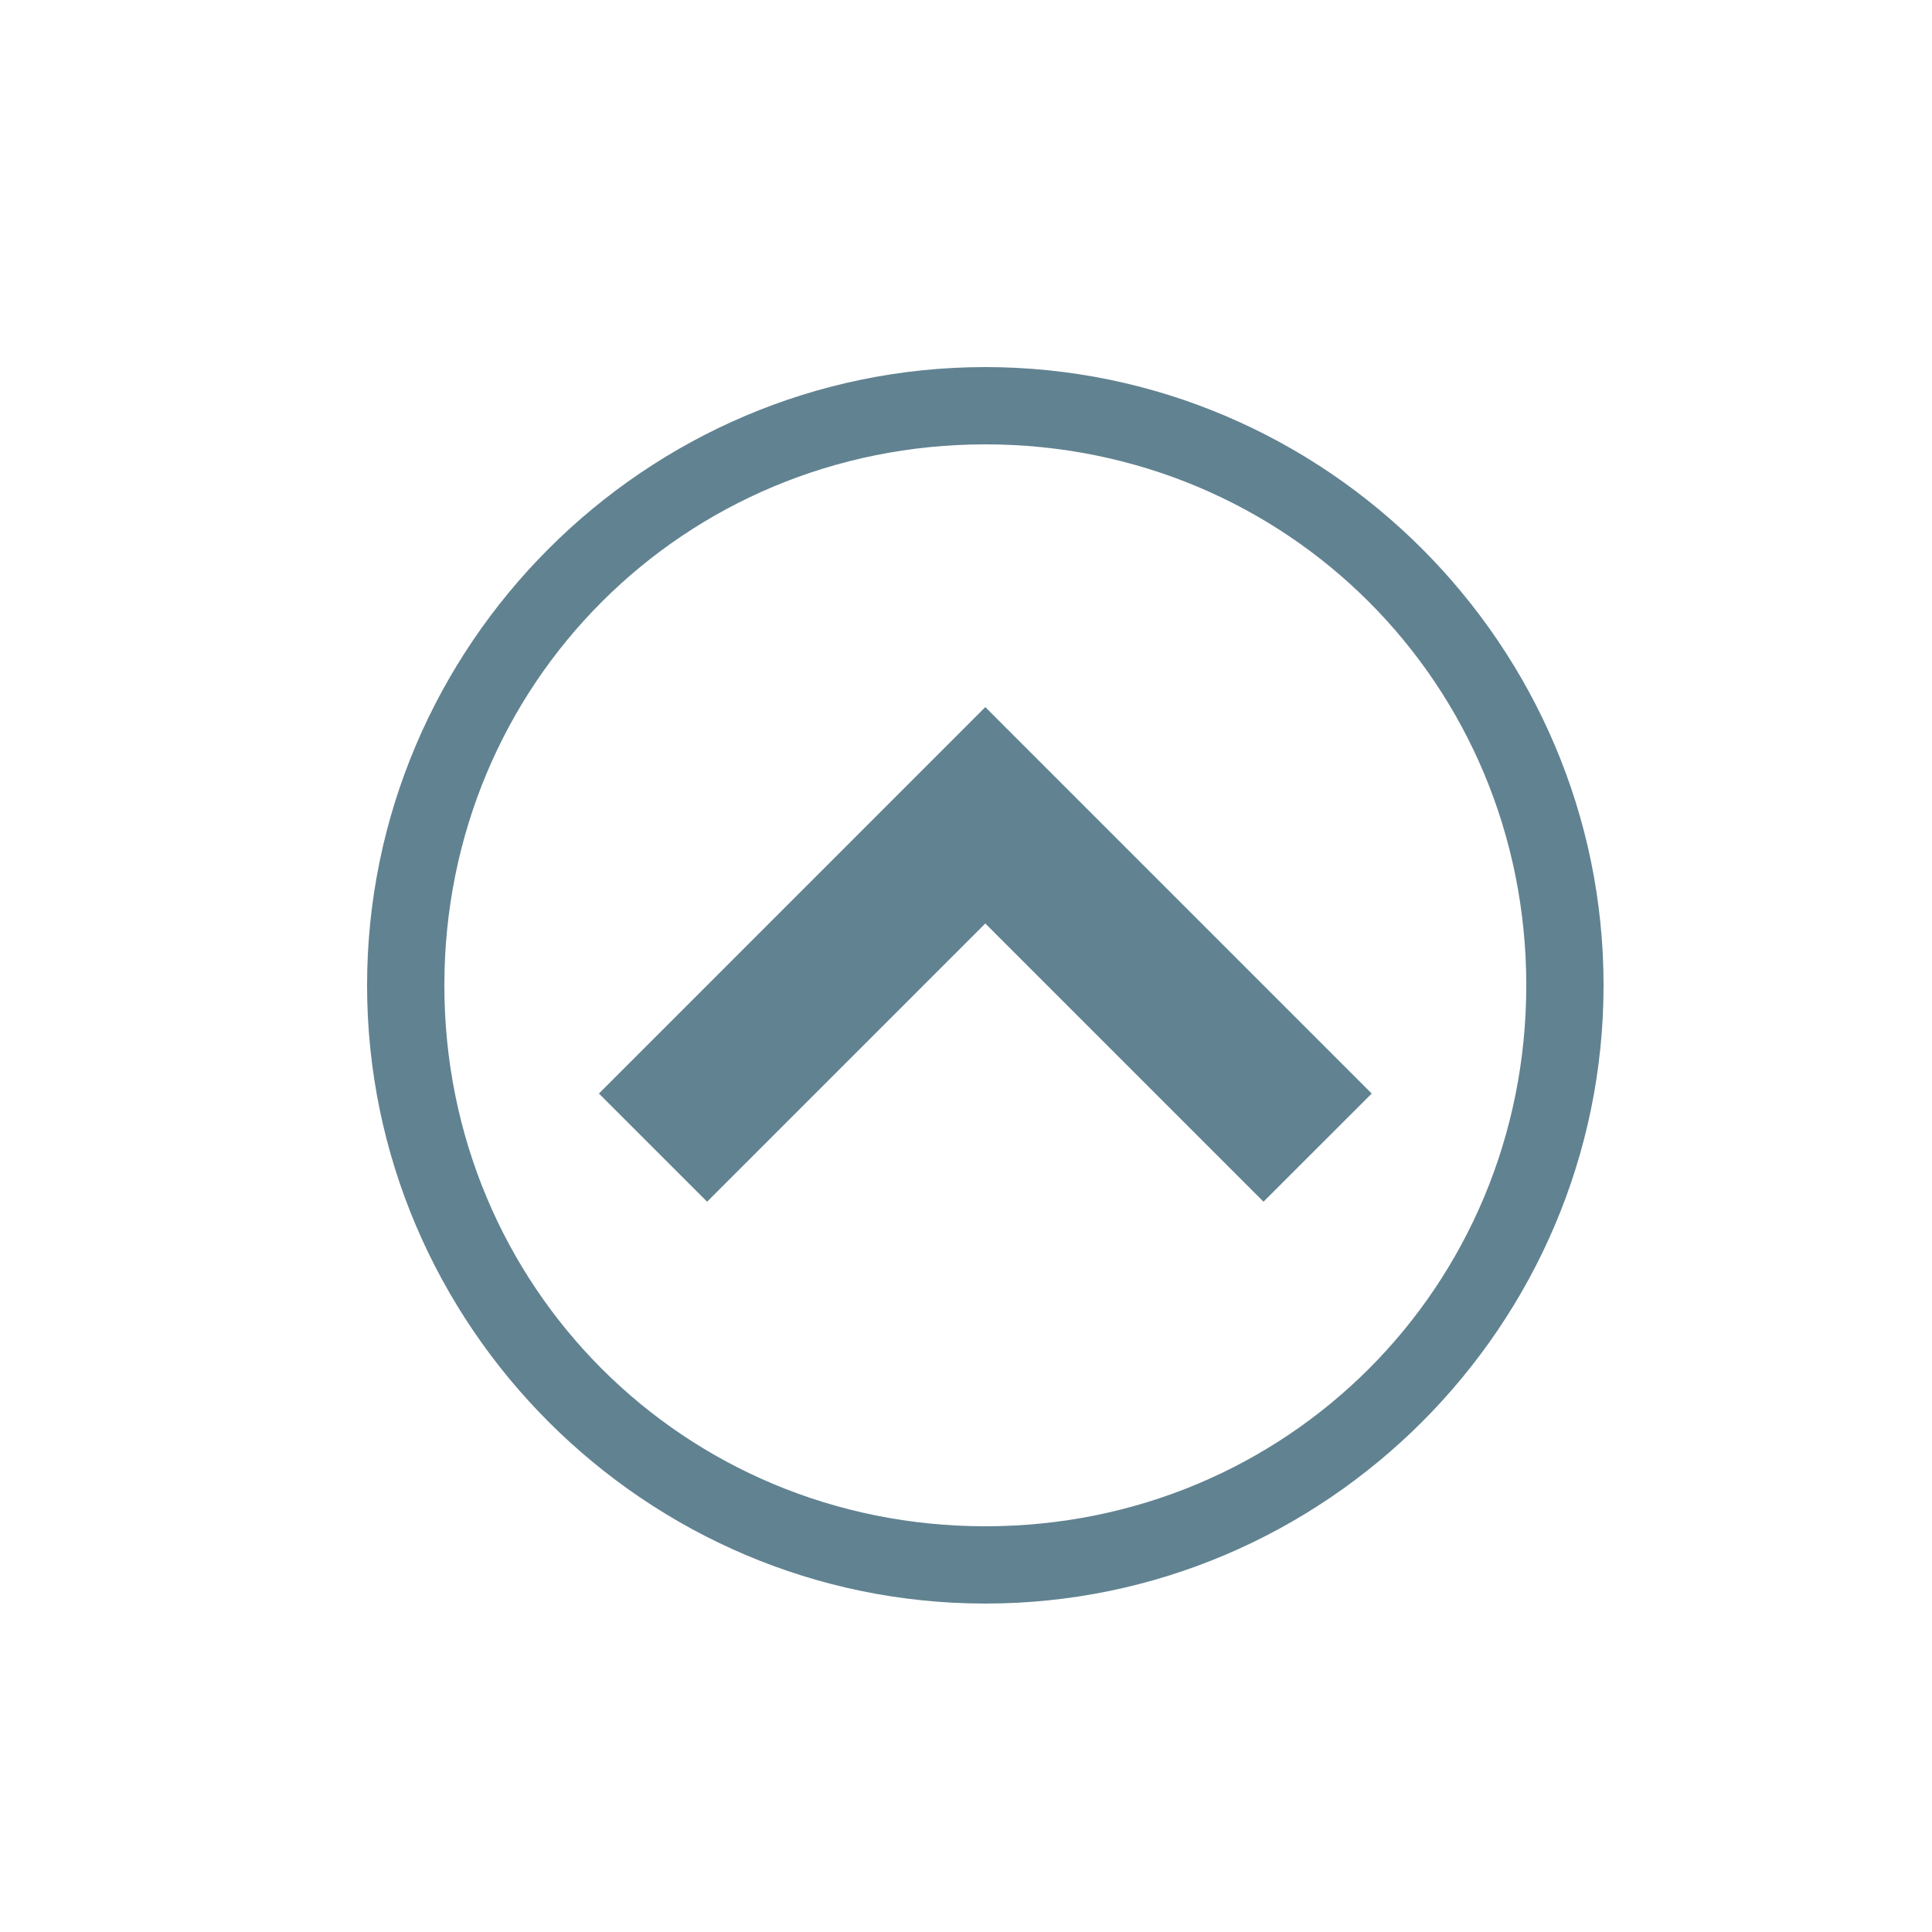 <?xml version="1.0" encoding="utf-8"?>
<!-- Generator: Adobe Illustrator 13.0.0, SVG Export Plug-In . SVG Version: 6.00 Build 14948)  -->
<!DOCTYPE svg PUBLIC "-//W3C//DTD SVG 1.1//EN" "http://www.w3.org/Graphics/SVG/1.1/DTD/svg11.dtd">
<svg version="1.1" id="Layer_1" xmlns="http://www.w3.org/2000/svg" xmlns:xlink="http://www.w3.org/1999/xlink" x="0px" y="0px"
	 width="50px" height="50px" viewBox="0 0 50 50" enable-background="new 0 0 50 50" xml:space="preserve">
<path fill="#618291" d="M15.5,28.301l10-10.001l10,10.001L32.699,31.1L25.5,23.9L18.3,31.1L15.5,28.301z"/>
<path fill="#618291" d="M39.5,25.5c0,7.801-6.199,14-14,14c-7.8,0-14-6.199-14-14c0-7.8,6.2-14,14-14
	C33.301,11.5,39.5,17.7,39.5,25.5z M41.5,25.5c0-8.8-7.199-16-16-16c-8.8,0-16,7.2-16,16c0,8.801,7.2,16,16,16
	C34.301,41.5,41.5,34.301,41.5,25.5L41.5,25.5z"/>
</svg>
